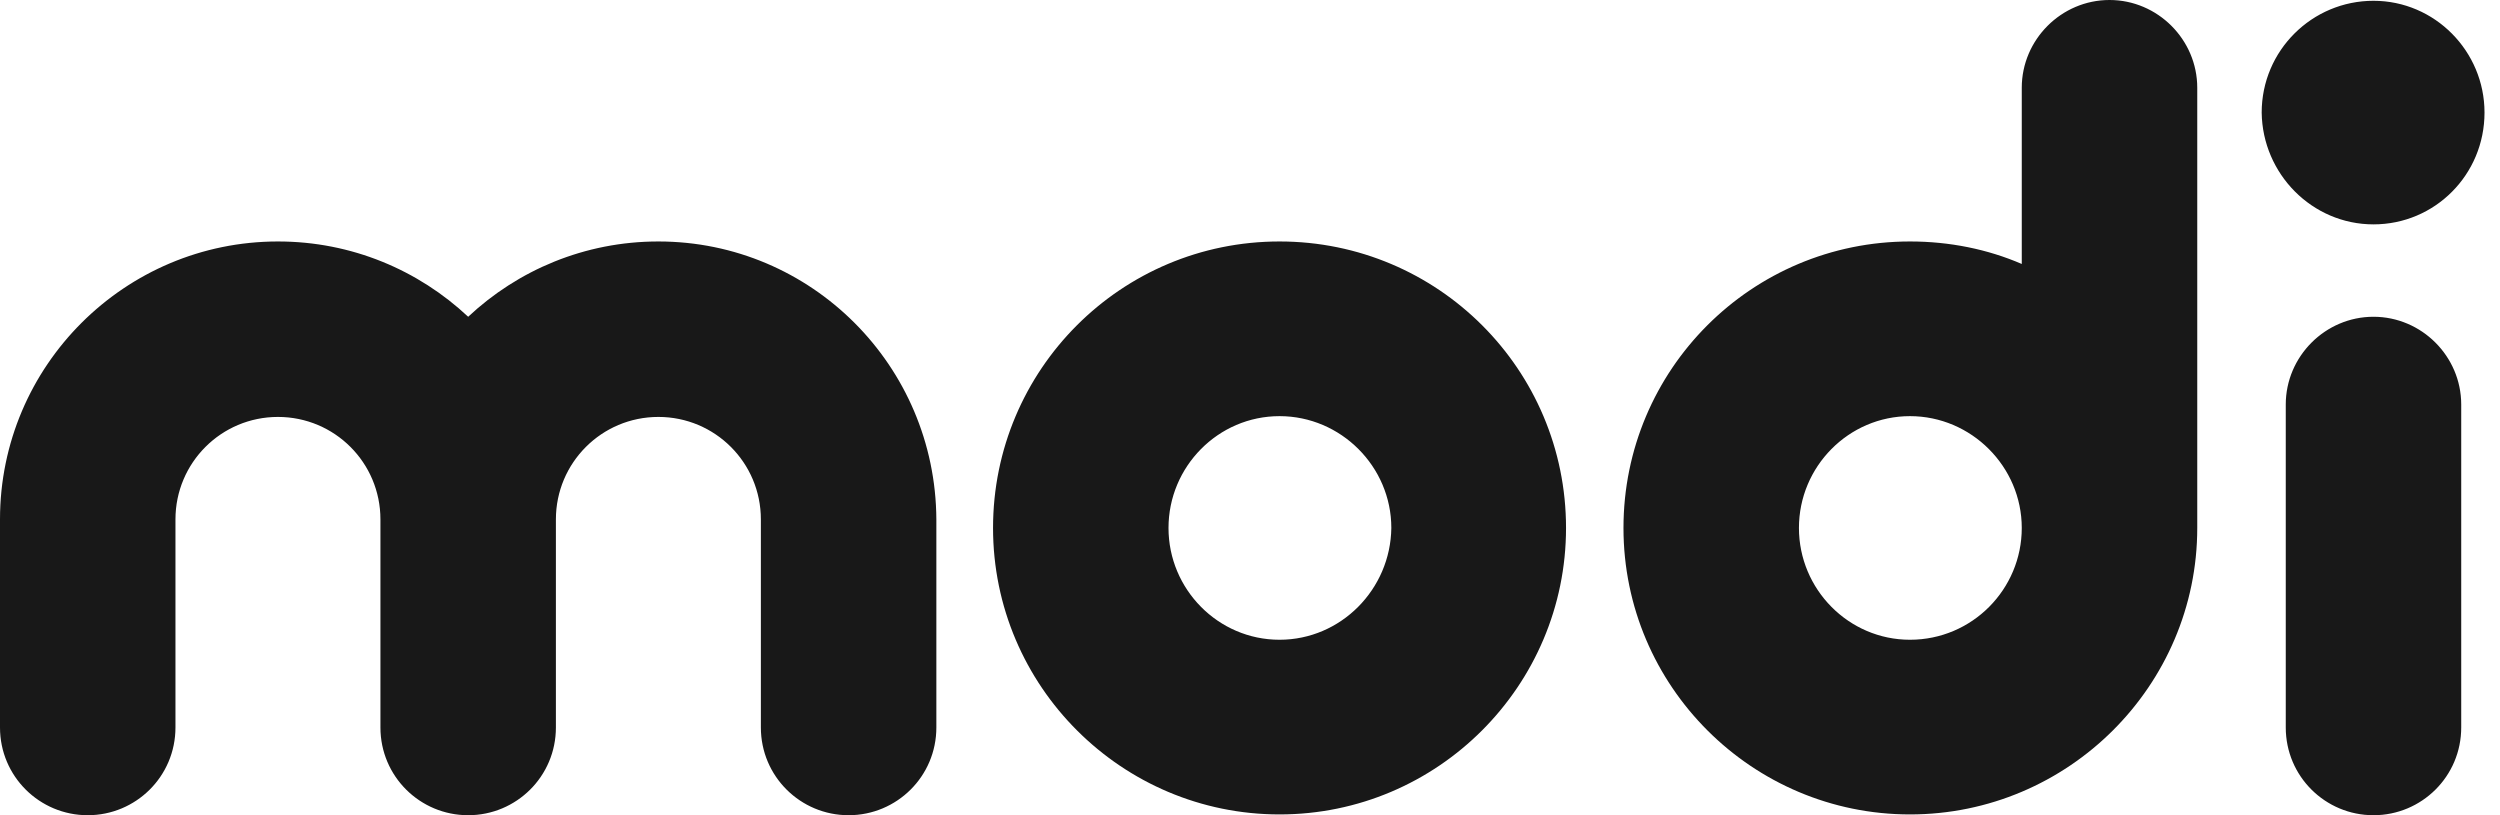 <svg width="92" height="30" viewBox="0 0 92 30" fill="none" xmlns="http://www.w3.org/2000/svg">
<path d="M24.229 8.886C21.515 8.886 19.058 9.943 17.229 11.657C15.4 9.943 12.943 8.886 10.229 8.886C4.6 8.886 0 13.457 0 19.114V26.771C0 28.571 1.457 30 3.229 30C5 30 6.457 28.571 6.457 26.771V19.114C6.457 17.029 8.143 15.343 10.229 15.343C12.315 15.343 14 17.029 14 19.114V26.771C14 28.571 15.457 30 17.229 30C19 30 20.457 28.571 20.457 26.771V19.114C20.457 17.029 22.143 15.343 24.229 15.343C26.315 15.343 28 17.029 28 19.114V26.771C28 28.571 29.458 30 31.229 30C33.001 30 34.458 28.571 34.458 26.771V19.114C34.429 13.457 29.858 8.886 24.229 8.886ZM47.087 8.886C41.258 8.886 36.544 13.6 36.544 19.429C36.544 25.257 41.286 29.971 47.087 29.971C52.915 29.971 57.63 25.229 57.63 19.429C57.63 13.6 52.915 8.886 47.087 8.886ZM47.087 23.543C44.829 23.543 43.001 21.686 43.001 19.429C43.001 17.171 44.829 15.314 47.087 15.314C49.344 15.314 51.201 17.171 51.201 19.429C51.172 21.686 49.344 23.543 47.087 23.543ZM77.63 0C75.859 0 74.401 1.457 74.401 3.229V9.714C73.144 9.171 71.744 8.886 70.287 8.886C64.458 8.886 59.744 13.6 59.744 19.429C59.744 25.257 64.487 29.971 70.287 29.971C76.116 29.971 80.859 25.229 80.859 19.429V3.229C80.859 1.457 79.401 0 77.63 0ZM70.287 23.543C68.03 23.543 66.201 21.686 66.201 19.429C66.201 17.171 68.03 15.314 70.287 15.314C72.544 15.314 74.401 17.171 74.401 19.429C74.401 21.686 72.573 23.543 70.287 23.543ZM87.344 11.657C85.573 11.657 84.116 13.114 84.116 14.886V26.771C84.116 28.571 85.573 30 87.344 30C89.116 30 90.573 28.571 90.573 26.771V14.886C90.573 13.114 89.116 11.657 87.344 11.657ZM87.344 8.257C89.602 8.257 91.43 6.429 91.43 4.143C91.43 1.886 89.602 0.029 87.344 0.029C85.087 0.029 83.23 1.857 83.23 4.143C83.259 6.4 85.087 8.257 87.344 8.257Z" fill="#181818"/>
</svg>
